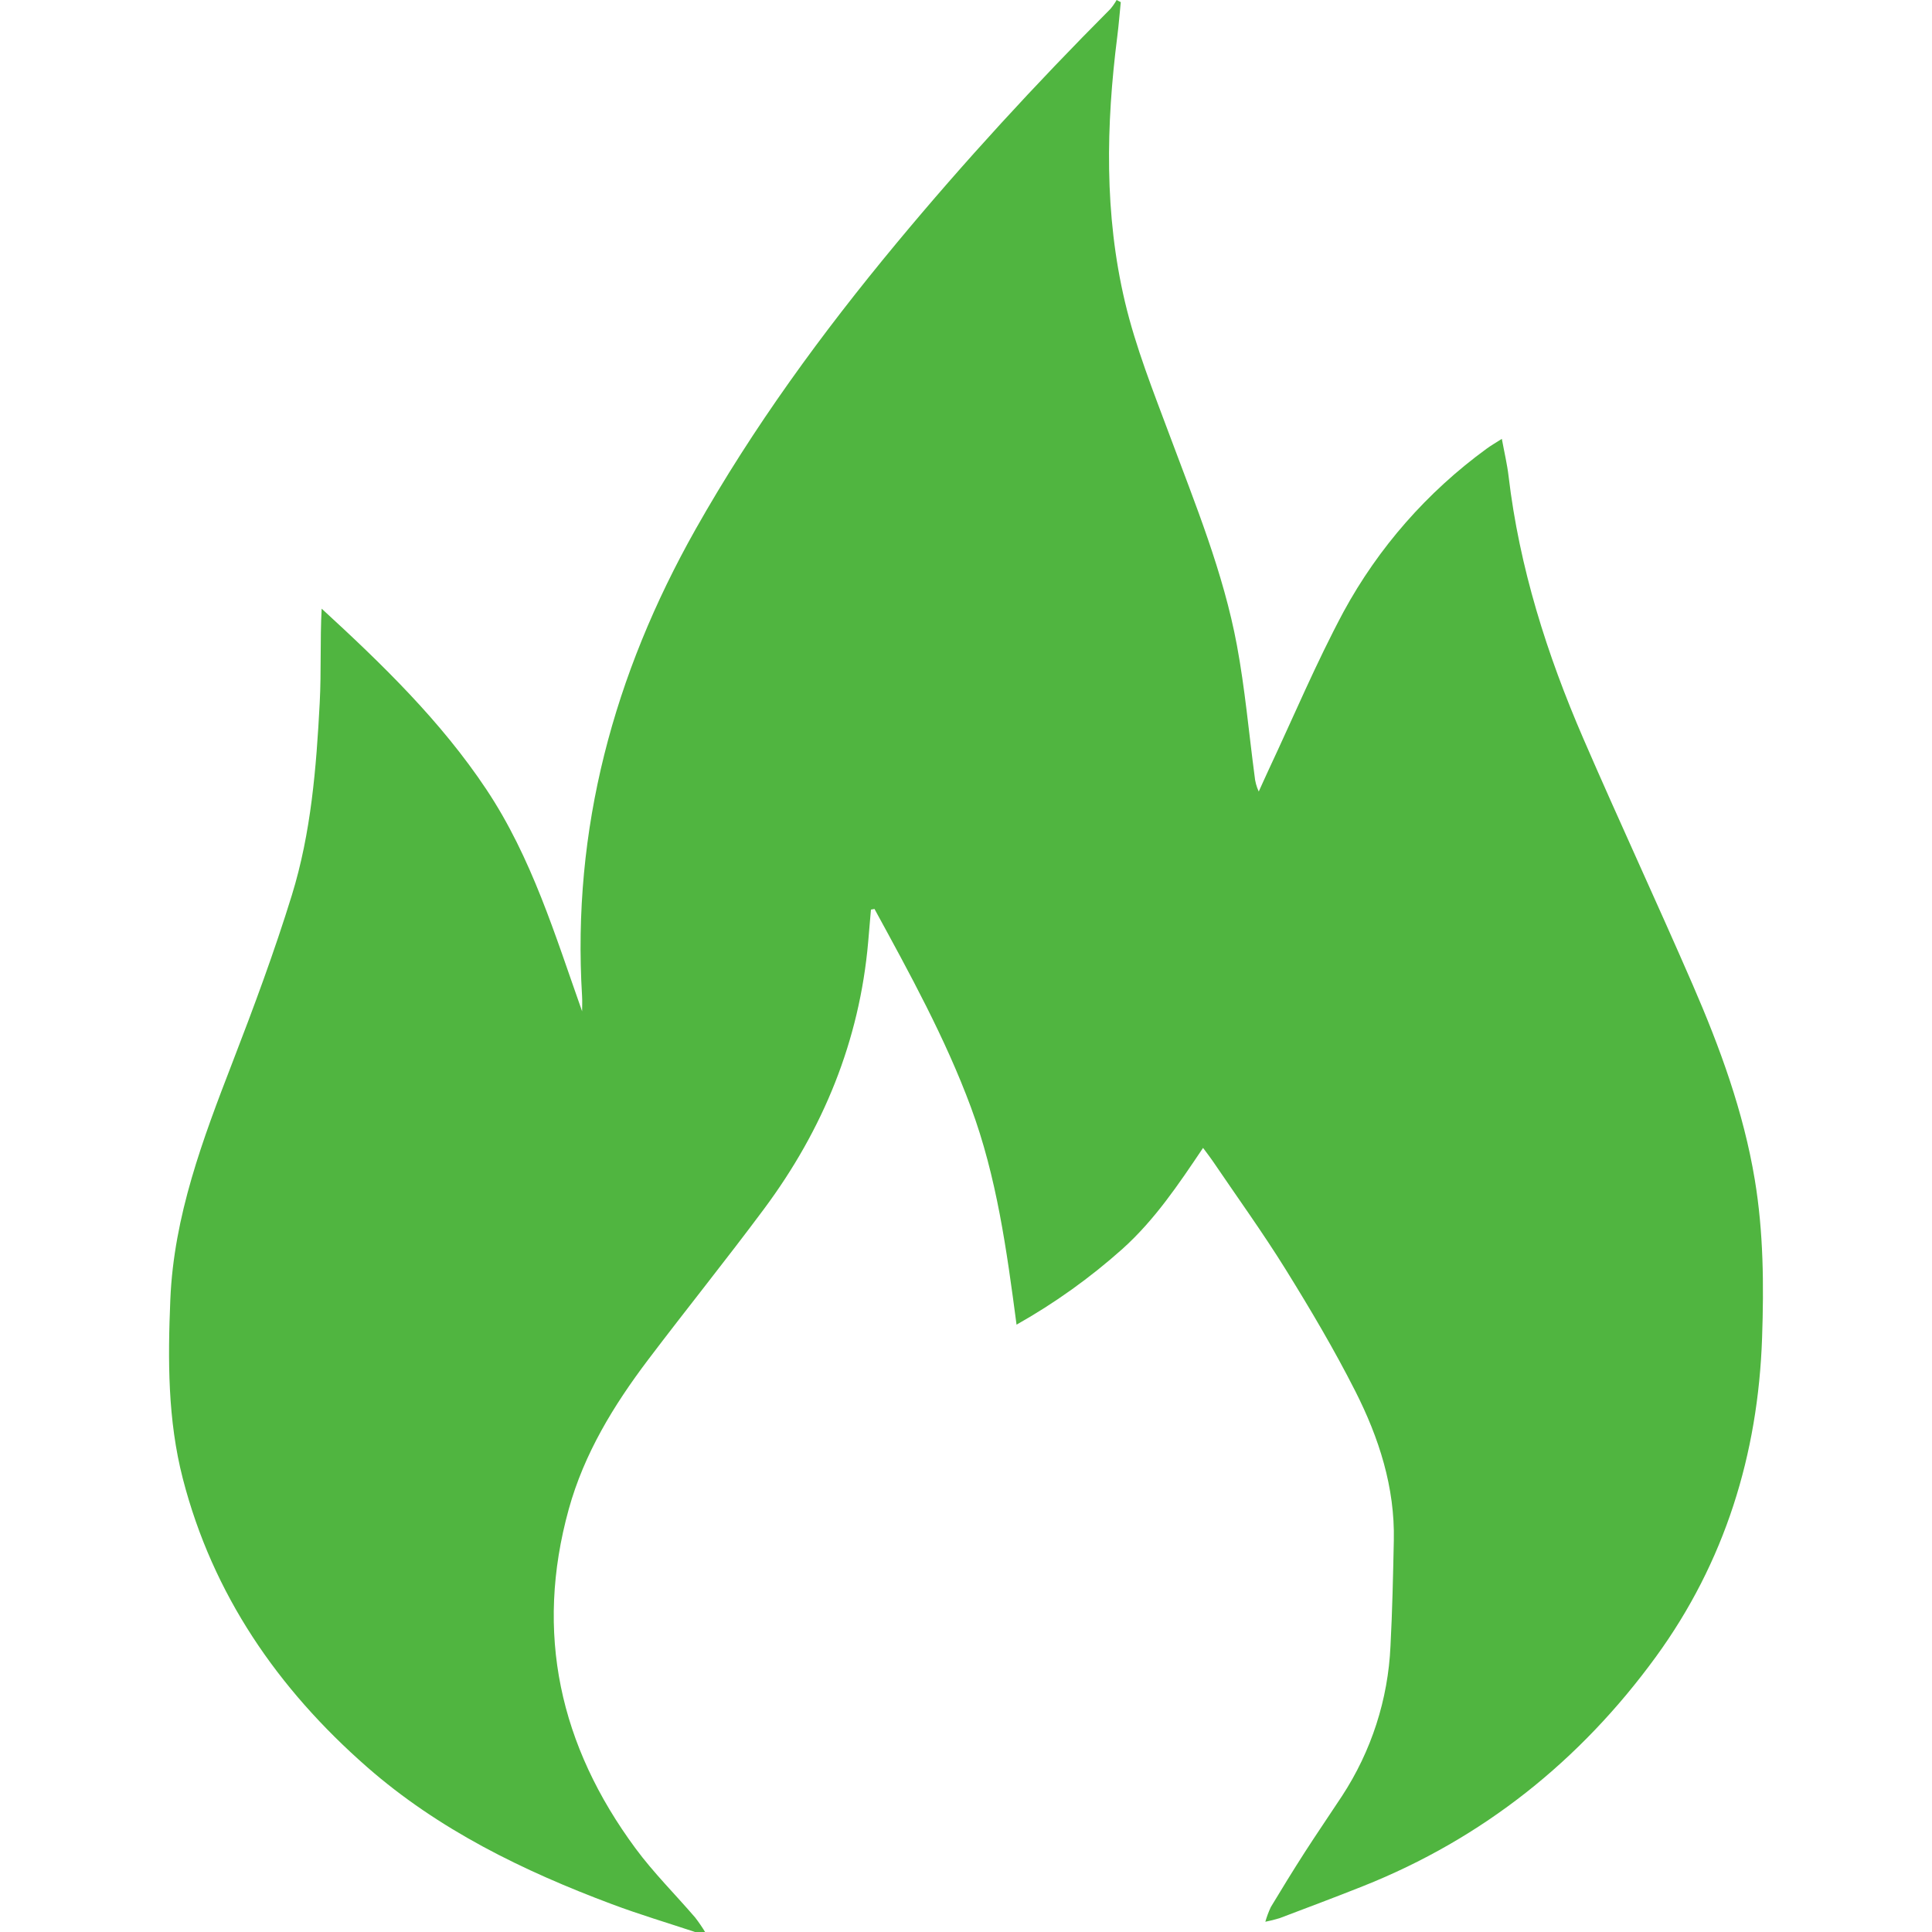 <svg width="80" height="80" viewBox="0 0 80 80" fill="none" xmlns="http://www.w3.org/2000/svg">
<g clip-path="url(#clip0_3_650)">
<path d="M28.781 80C27.634 79.619 26.473 79.273 25.342 78.849C21.664 77.472 18.161 75.764 15.2 73.17C11.492 69.922 8.806 66.015 7.571 61.23C6.941 58.789 6.949 56.306 7.053 53.81C7.197 50.349 8.397 47.174 9.626 43.991C10.508 41.708 11.362 39.408 12.083 37.073C12.883 34.485 13.098 31.787 13.239 29.096C13.306 27.808 13.25 26.514 13.319 25.203C15.837 27.514 18.258 29.862 20.14 32.689C22.023 35.517 22.985 38.723 24.104 41.877C24.104 41.665 24.115 41.453 24.102 41.242C23.682 34.335 25.409 27.937 28.799 21.922C31.182 17.696 34.032 13.791 37.134 10.056C39.927 6.691 42.888 3.474 45.978 0.372C46.076 0.256 46.162 0.131 46.237 0L46.409 0.089C46.361 0.561 46.325 1.034 46.265 1.504C45.797 5.186 45.724 8.874 46.582 12.501C47.027 14.382 47.754 16.205 48.433 18.026C49.498 20.884 50.659 23.715 51.218 26.72C51.551 28.509 51.711 30.328 51.95 32.133C51.969 32.356 52.028 32.573 52.122 32.776C52.261 32.472 52.396 32.166 52.538 31.863C53.562 29.681 54.498 27.453 55.635 25.33C57.076 22.678 59.097 20.374 61.553 18.583C61.726 18.454 61.916 18.347 62.188 18.172C62.292 18.738 62.408 19.221 62.466 19.71C62.913 23.497 64.053 27.095 65.563 30.584C67.04 33.995 68.611 37.368 70.092 40.778C71.222 43.38 72.195 46.038 72.662 48.848C73.023 51.021 73.039 53.21 72.964 55.401C72.798 60.221 71.425 64.683 68.562 68.612C65.442 72.891 61.421 76.124 56.419 78.11C55.28 78.563 54.131 78.993 52.984 79.428C52.791 79.487 52.594 79.536 52.395 79.576C52.454 79.366 52.531 79.161 52.624 78.964C53.082 78.204 53.546 77.447 54.026 76.701C54.528 75.92 55.055 75.154 55.565 74.377C56.785 72.515 57.479 70.368 57.577 68.155C57.654 66.701 57.684 65.246 57.715 63.79C57.763 61.587 57.1 59.538 56.12 57.604C55.246 55.88 54.257 54.209 53.236 52.563C52.285 51.032 51.227 49.567 50.214 48.073C50.11 47.919 49.993 47.772 49.816 47.532C48.793 49.055 47.813 50.513 46.487 51.707C45.143 52.909 43.669 53.963 42.093 54.851C41.684 51.757 41.271 48.728 40.202 45.846C39.141 42.983 37.669 40.312 36.211 37.638L36.064 37.665C36.026 38.113 35.987 38.561 35.949 39.008C35.589 43.098 34.087 46.765 31.637 50.059C30.07 52.166 28.419 54.213 26.834 56.308C25.408 58.194 24.187 60.193 23.552 62.488C22.132 67.618 23.177 72.289 26.317 76.54C27.062 77.549 27.964 78.445 28.785 79.4C28.934 79.593 29.071 79.793 29.196 80H28.781Z" fill="#50B540"/>
</g>
<defs>
<clipPath id="clip0_3_650">
<rect width="66" height="80" fill="white" transform="translate(7)"/>
</clipPath>
</defs>
</svg>
